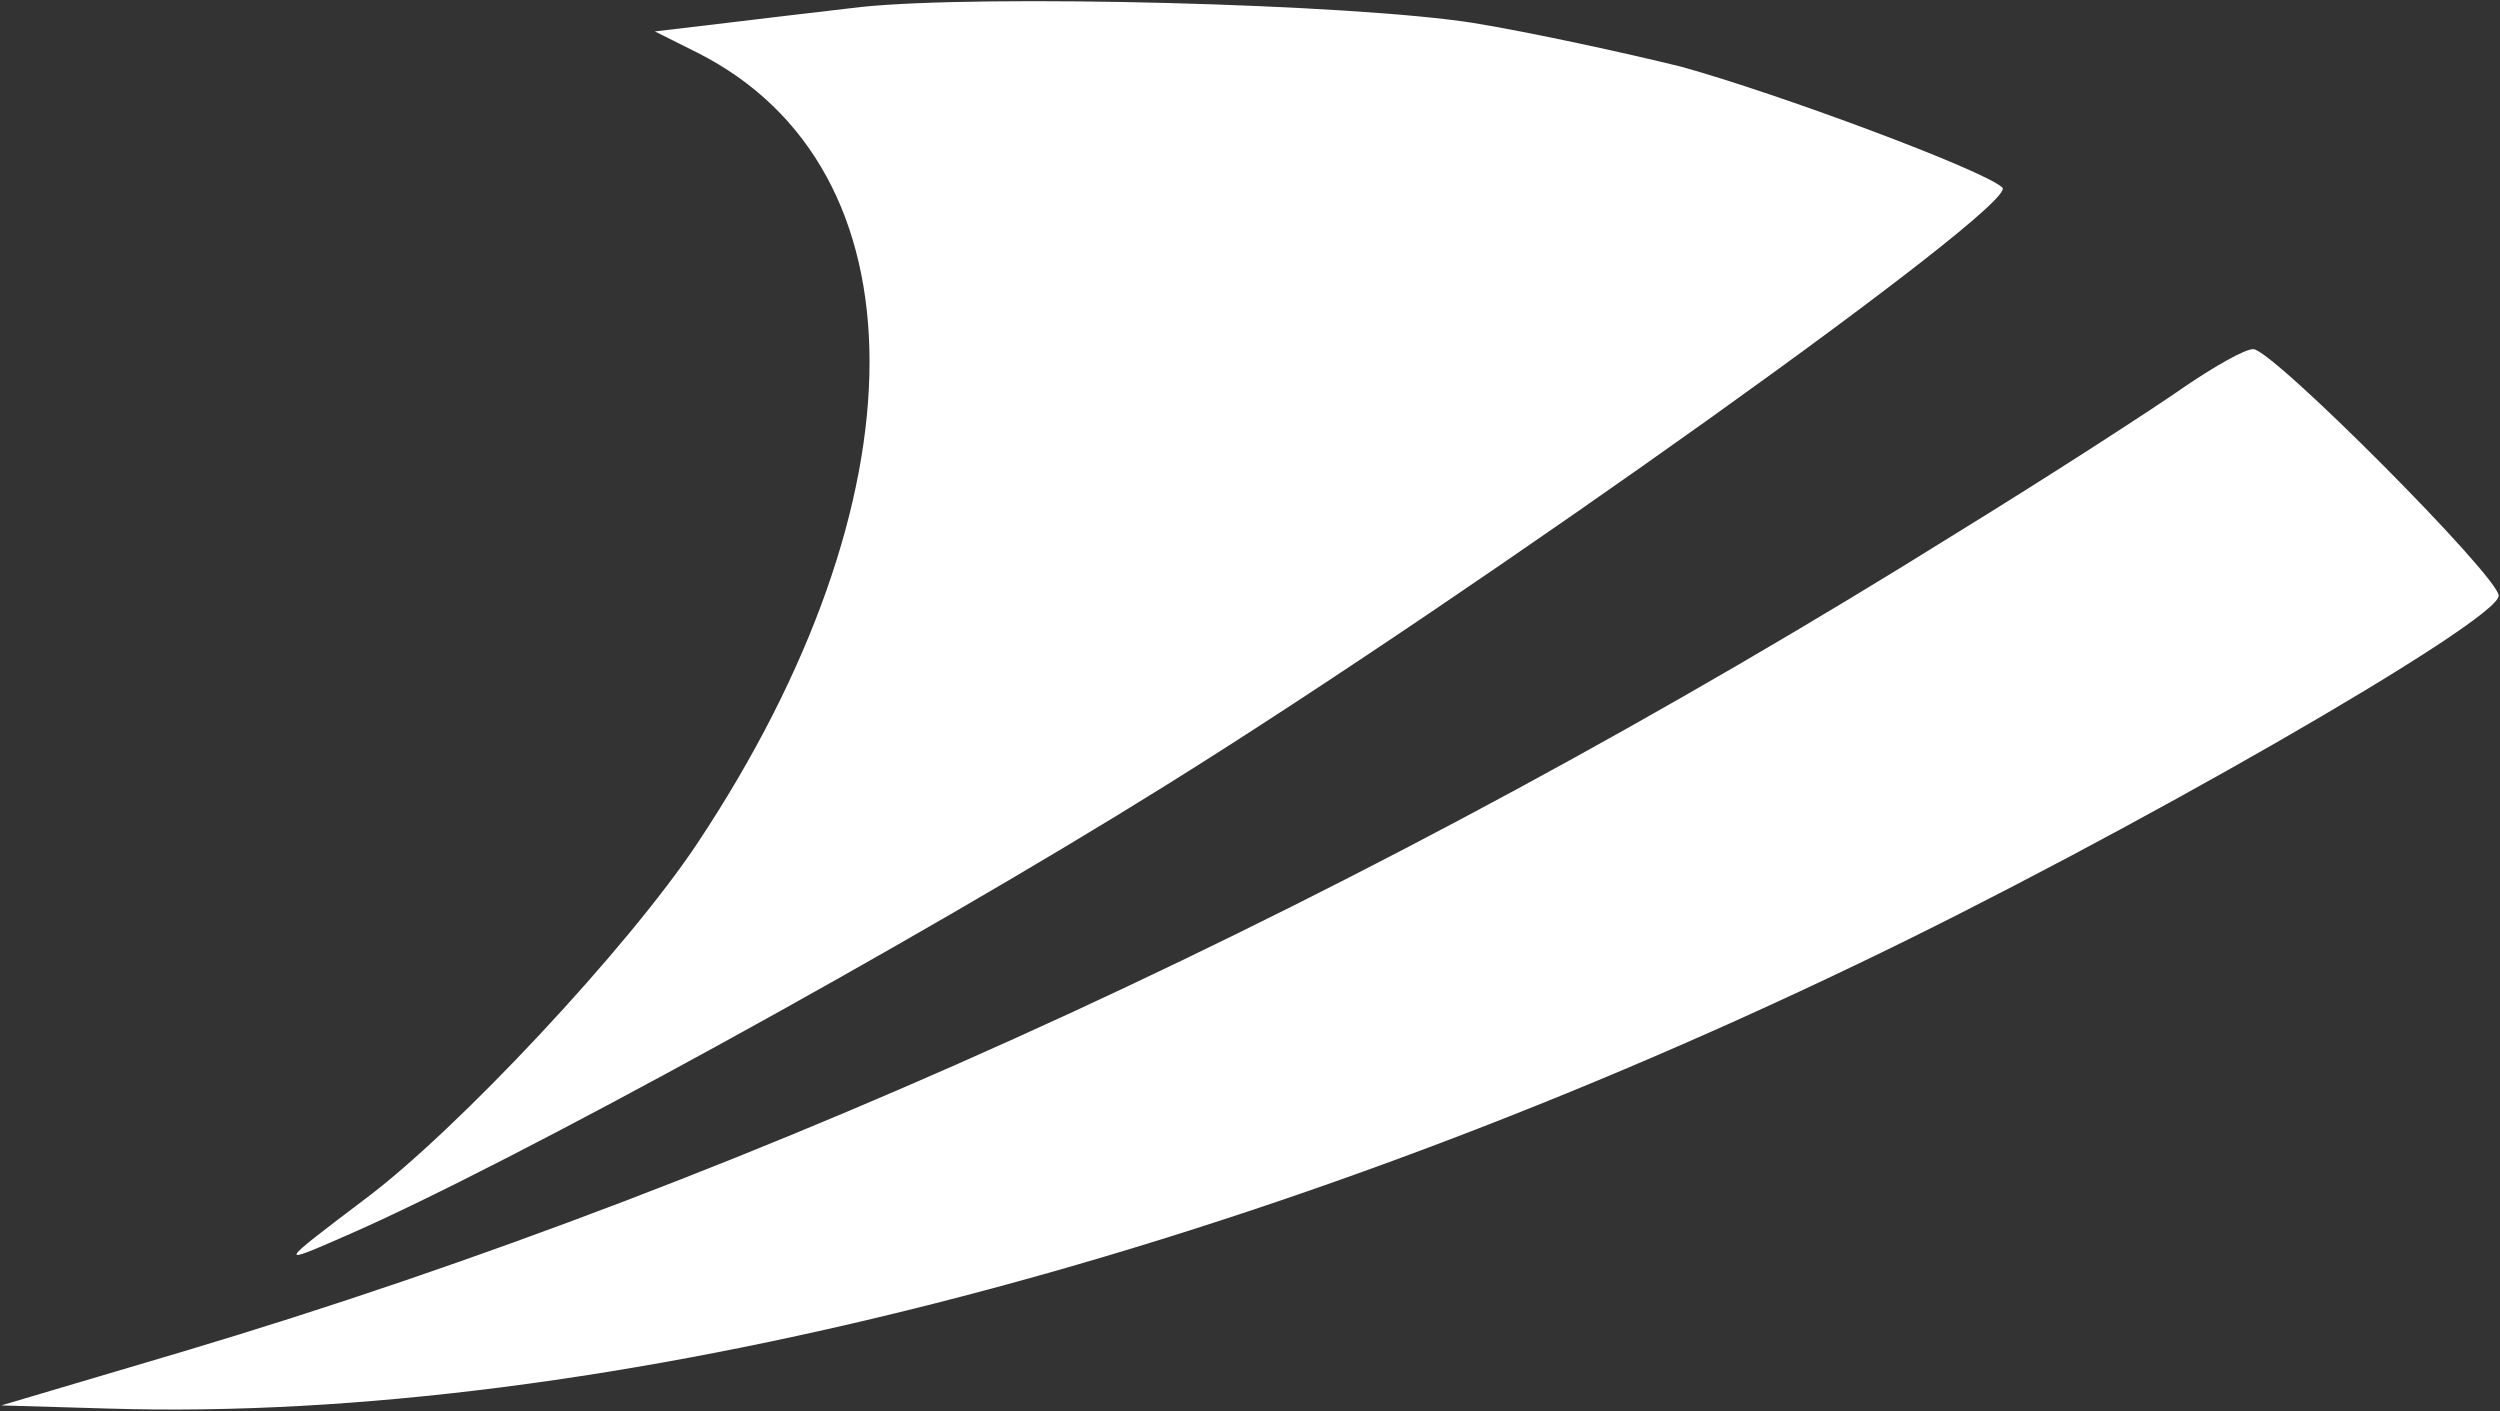 <?xml version="1.0" encoding="UTF-8"?> <svg xmlns="http://www.w3.org/2000/svg" width="877" height="495" viewBox="0 0 877 495" fill="none"><rect x="0" y="0" width="877" height="495" fill="#333333" stroke="none"/><path d="M302.051 2.449C286.393 4.313 263.653 6.922 251.723 8.414L229.728 11.023L244.64 18.479C325.165 59.111 325.165 174.671 244.64 295.823C220.408 332.355 160.387 396.472 127.953 420.703C97.384 443.815 97.011 444.187 121.616 433.377C179.027 408.401 321.437 330.118 408.672 275.693C519.393 206.73 708.403 71.785 702.438 65.821C696.473 59.856 623.405 32.644 589.48 23.325C569.721 18.479 537.288 11.396 516.784 8.041C474.285 1.331 344.923 -2.024 302.051 2.449Z" fill="white"></path><path d="M766.56 135.53C756.494 142.613 720.333 166.097 686.408 186.973C482.859 314.089 268.126 413.247 64.578 474.009L0.456 493.021L38.482 494.139C210.342 499.358 434.768 442.324 651.365 338.319C744.192 293.959 876.536 217.913 876.536 208.966C876.536 202.257 796.757 122.11 790.419 122.483C787.437 122.483 776.998 128.447 766.56 135.53Z" fill="white"></path></svg> 